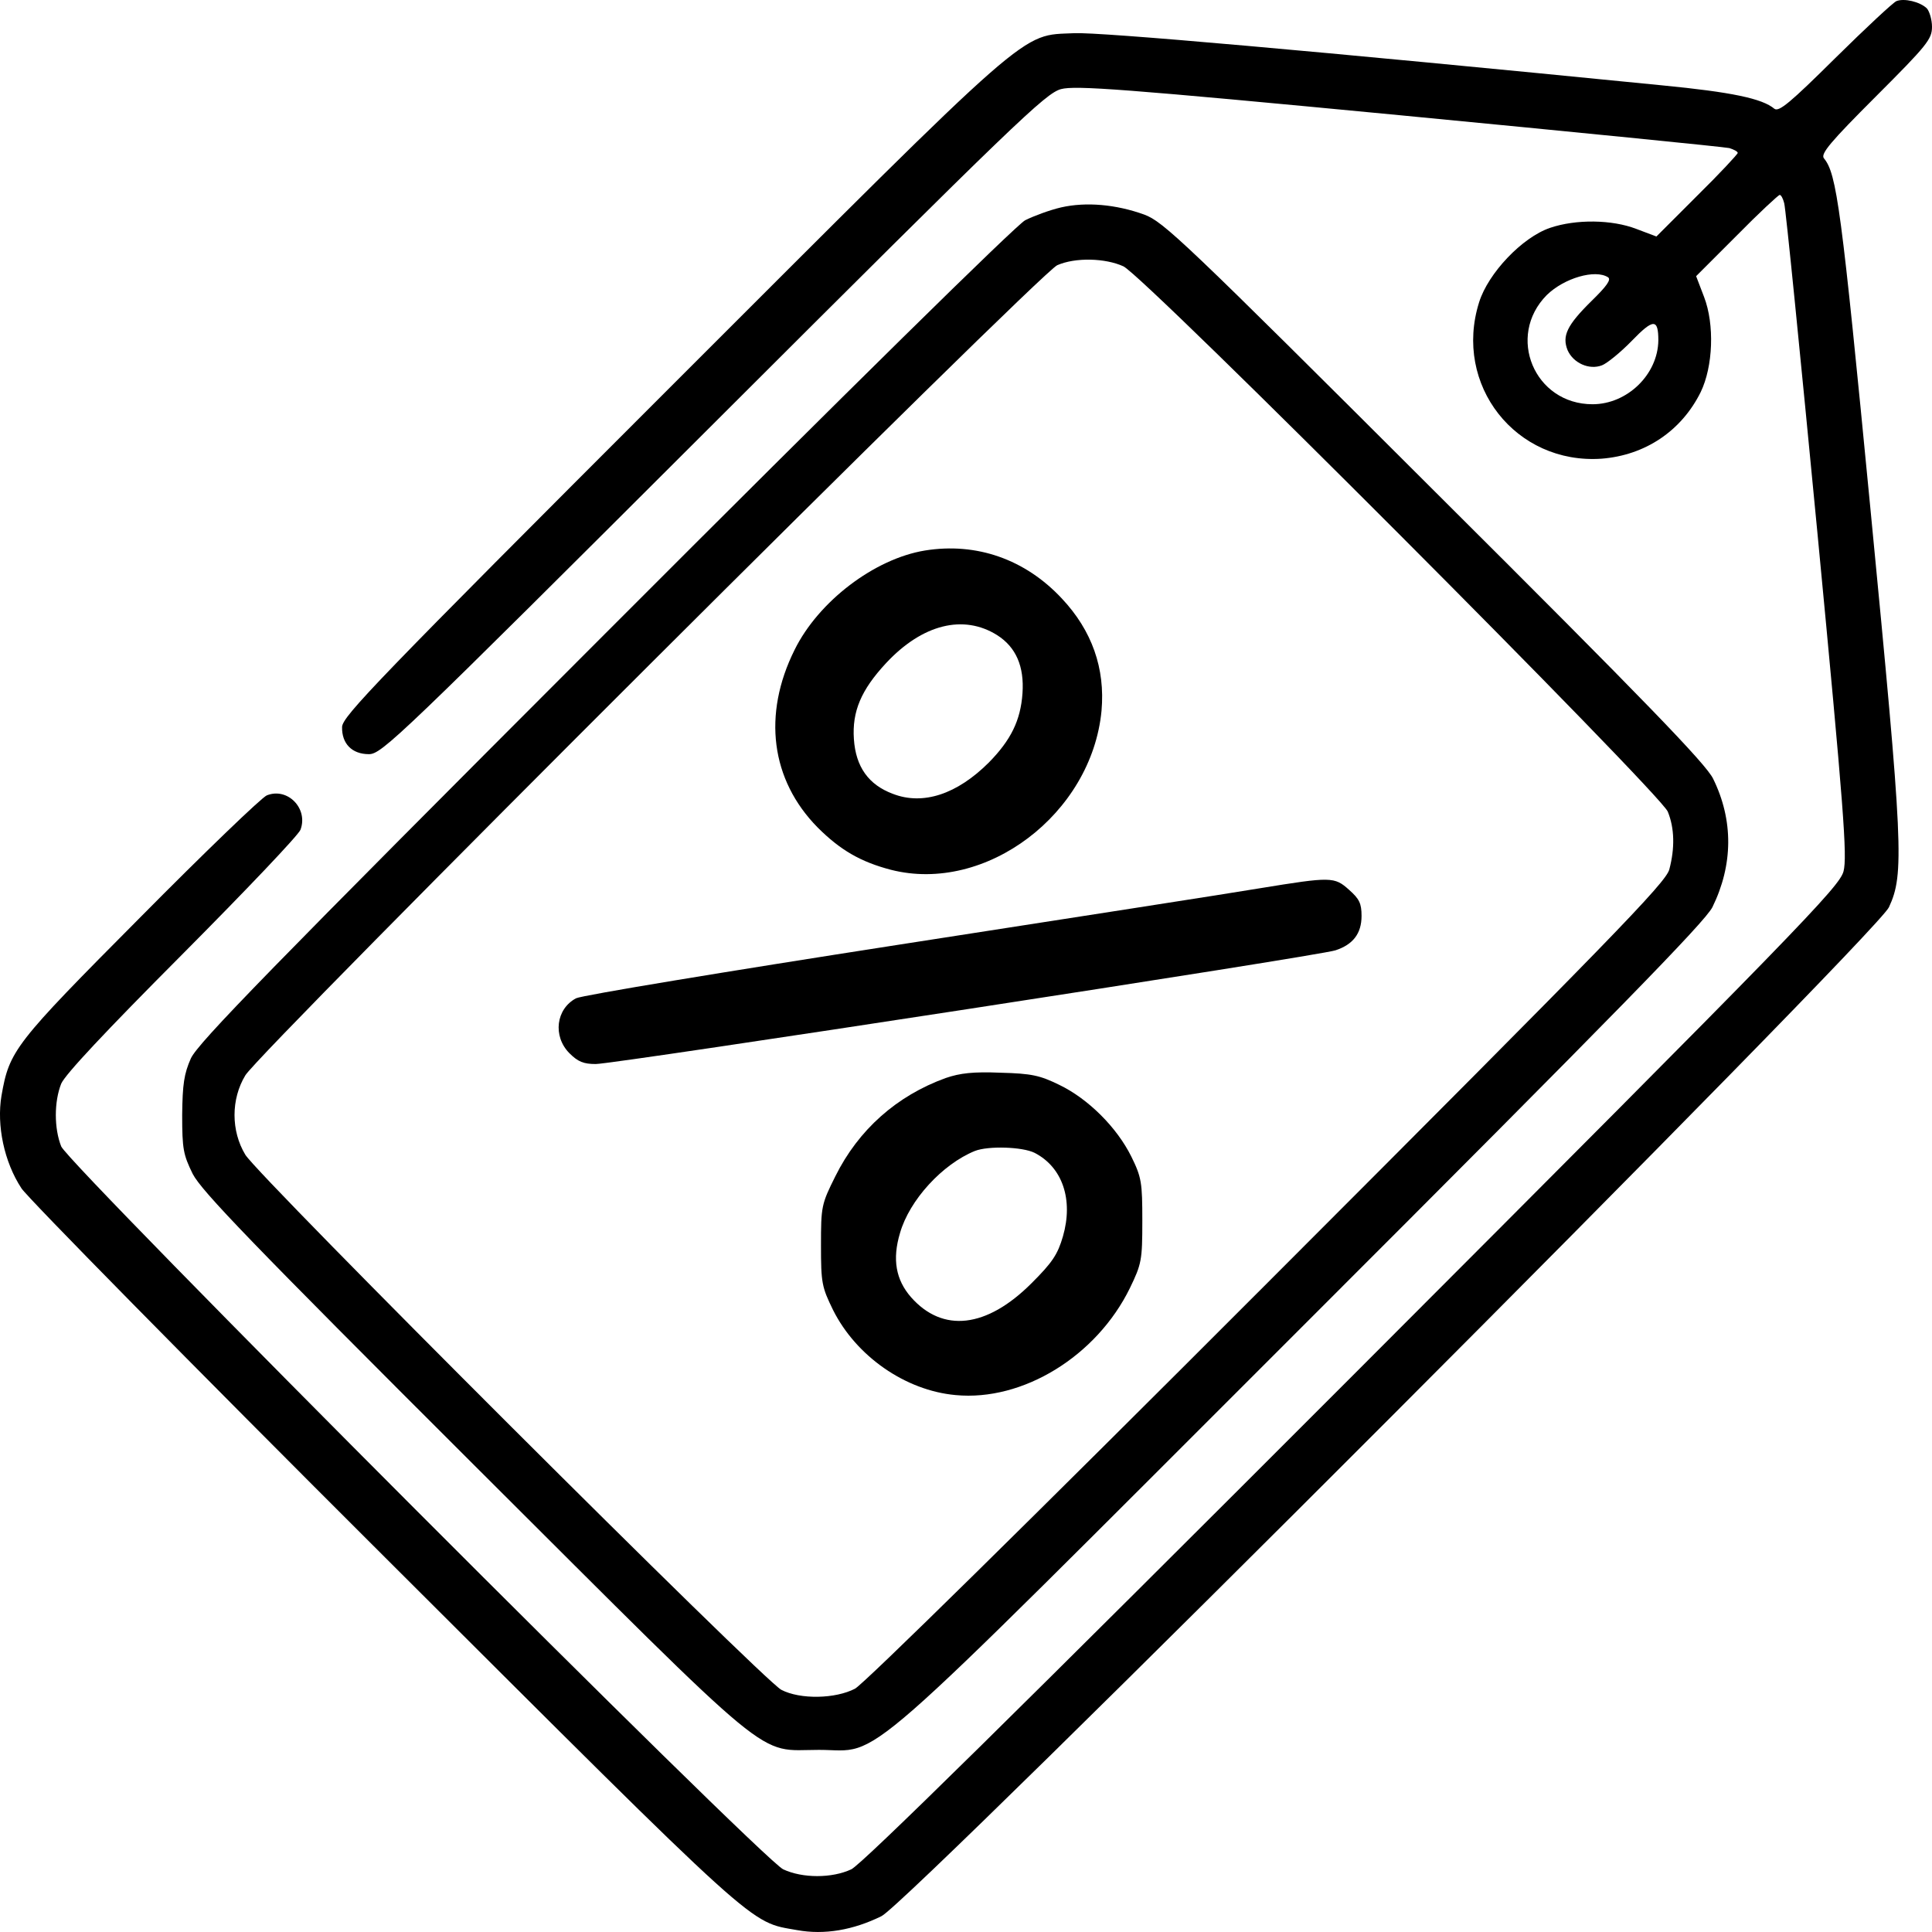 <svg width="34" height="34" viewBox="0 0 34 34" fill="none" xmlns="http://www.w3.org/2000/svg">
<g clip-path="url(#clip0_1_18)">
<path d="M33.375 0.019C33.321 0.039 32.836 0.491 32.297 1.023C31.505 1.808 31.306 1.974 31.226 1.914C31.013 1.734 30.474 1.621 29.25 1.502C23.083 0.89 19.371 0.564 18.906 0.584C17.941 0.63 18.26 0.351 11.801 6.808C6.632 11.976 6.026 12.607 6.02 12.793C6.013 13.086 6.193 13.272 6.492 13.272C6.718 13.272 7.004 13 12.553 7.46C17.881 2.14 18.4 1.641 18.673 1.568C18.925 1.502 19.757 1.561 24.627 2.027C27.74 2.326 30.348 2.586 30.434 2.606C30.514 2.632 30.581 2.665 30.581 2.692C30.581 2.712 30.261 3.058 29.862 3.45L29.15 4.162L28.798 4.029C28.365 3.862 27.733 3.856 27.281 4.009C26.789 4.175 26.19 4.807 26.03 5.319C25.571 6.775 26.676 8.178 28.186 8.072C28.951 8.012 29.589 7.586 29.929 6.901C30.148 6.449 30.175 5.711 29.989 5.226L29.849 4.86L30.561 4.148C30.953 3.749 31.299 3.43 31.319 3.43C31.346 3.43 31.379 3.497 31.399 3.576C31.425 3.656 31.685 6.27 31.984 9.382C32.45 14.257 32.51 15.074 32.443 15.334C32.37 15.607 31.698 16.305 23.808 24.205C17.881 30.137 15.167 32.81 14.981 32.897C14.641 33.056 14.123 33.056 13.783 32.897C13.404 32.717 1.223 20.514 1.077 20.175C0.951 19.856 0.951 19.39 1.077 19.071C1.15 18.905 1.855 18.153 3.206 16.797C4.317 15.68 5.255 14.695 5.288 14.602C5.428 14.23 5.062 13.851 4.696 13.997C4.609 14.03 3.605 14.995 2.467 16.145C0.245 18.38 0.166 18.486 0.026 19.284C-0.061 19.803 0.072 20.448 0.378 20.913C0.485 21.079 3.365 24.006 6.778 27.41C13.451 34.067 13.171 33.814 14.029 33.967C14.508 34.054 15.014 33.967 15.513 33.721C16.018 33.475 33.022 16.444 33.242 15.966C33.514 15.38 33.494 14.921 32.916 8.95C32.403 3.643 32.324 3.058 32.097 2.785C32.038 2.705 32.211 2.499 33.009 1.701C33.913 0.797 34 0.69 34 0.471C34 0.344 33.953 0.192 33.907 0.145C33.787 0.032 33.514 -0.035 33.375 0.019ZM28.299 4.88C28.359 4.92 28.272 5.039 28.013 5.292C27.574 5.724 27.487 5.911 27.587 6.163C27.687 6.389 27.966 6.516 28.192 6.429C28.279 6.396 28.518 6.203 28.718 5.997C29.097 5.605 29.184 5.605 29.184 5.99C29.177 6.589 28.638 7.114 28.026 7.114C27.002 7.114 26.503 5.917 27.221 5.192C27.527 4.893 28.073 4.734 28.299 4.88Z" fill="black"/>
<path d="M18.673 3.65C18.473 3.696 18.187 3.803 18.041 3.876C17.881 3.962 14.947 6.848 10.643 11.158C4.729 17.076 3.485 18.353 3.359 18.626C3.239 18.898 3.212 19.078 3.206 19.623C3.206 20.222 3.226 20.321 3.392 20.66C3.552 20.966 4.423 21.871 8.348 25.788C13.743 31.168 13.291 30.795 14.415 30.795C15.546 30.795 14.887 31.374 22.91 23.354C28.479 17.788 30.002 16.225 30.135 15.966C30.501 15.221 30.508 14.436 30.148 13.704C30.022 13.445 28.964 12.348 25.245 8.644C20.828 4.235 20.476 3.902 20.136 3.776C19.637 3.596 19.112 3.55 18.673 3.65ZM19.77 4.687C20.15 4.867 29.204 13.944 29.35 14.283C29.47 14.576 29.476 14.928 29.377 15.301C29.317 15.533 28.365 16.511 22.312 22.569C18.114 26.772 15.207 29.631 15.047 29.718C14.701 29.898 14.083 29.911 13.75 29.738C13.431 29.572 4.543 20.7 4.317 20.321C4.064 19.902 4.064 19.344 4.317 18.925C4.57 18.499 18.307 4.793 18.606 4.667C18.925 4.527 19.451 4.541 19.77 4.687Z" fill="black"/>
<path d="M16.278 9.688C15.386 9.834 14.402 10.586 13.983 11.437C13.417 12.574 13.564 13.725 14.389 14.562C14.788 14.961 15.147 15.168 15.679 15.307C17.349 15.733 19.212 14.323 19.385 12.508C19.451 11.763 19.218 11.098 18.686 10.532C18.041 9.841 17.183 9.542 16.278 9.688ZM17.549 11.178C17.881 11.39 18.027 11.729 17.994 12.202C17.961 12.68 17.788 13.026 17.402 13.419C16.843 13.977 16.245 14.177 15.712 13.97C15.287 13.811 15.06 13.498 15.027 13.006C14.994 12.521 15.154 12.142 15.593 11.67C16.231 10.985 16.956 10.805 17.549 11.178Z" fill="black"/>
<path d="M22.165 15.633C21.653 15.72 18.779 16.165 15.779 16.631C12.785 17.096 10.244 17.515 10.138 17.568C9.785 17.755 9.725 18.233 10.018 18.532C10.171 18.686 10.271 18.725 10.484 18.725C10.816 18.725 23.21 16.823 23.502 16.724C23.808 16.624 23.961 16.431 23.961 16.119C23.961 15.899 23.922 15.819 23.742 15.66C23.483 15.427 23.429 15.427 22.165 15.633Z" fill="black"/>
<path d="M16.644 18.971C15.779 19.284 15.107 19.883 14.701 20.7C14.455 21.192 14.448 21.233 14.448 21.917C14.448 22.576 14.462 22.649 14.661 23.055C15.067 23.866 15.932 24.471 16.817 24.551C18.001 24.664 19.298 23.866 19.884 22.669C20.09 22.243 20.103 22.177 20.103 21.485C20.103 20.814 20.09 20.72 19.91 20.355C19.657 19.843 19.152 19.337 18.64 19.091C18.3 18.925 18.154 18.892 17.608 18.878C17.129 18.858 16.896 18.885 16.644 18.971ZM18.207 20.288C18.699 20.541 18.892 21.113 18.706 21.758C18.613 22.077 18.52 22.217 18.154 22.582C17.362 23.374 16.59 23.46 16.032 22.828C15.766 22.523 15.699 22.163 15.839 21.698C16.005 21.119 16.584 20.488 17.156 20.255C17.395 20.162 17.994 20.182 18.207 20.288Z" fill="black"/>
</g>
<defs>
<clipPath id="clip0_1_18">
<rect width="34" height="34" fill="white"/>
</clipPath>
</defs>
</svg>
